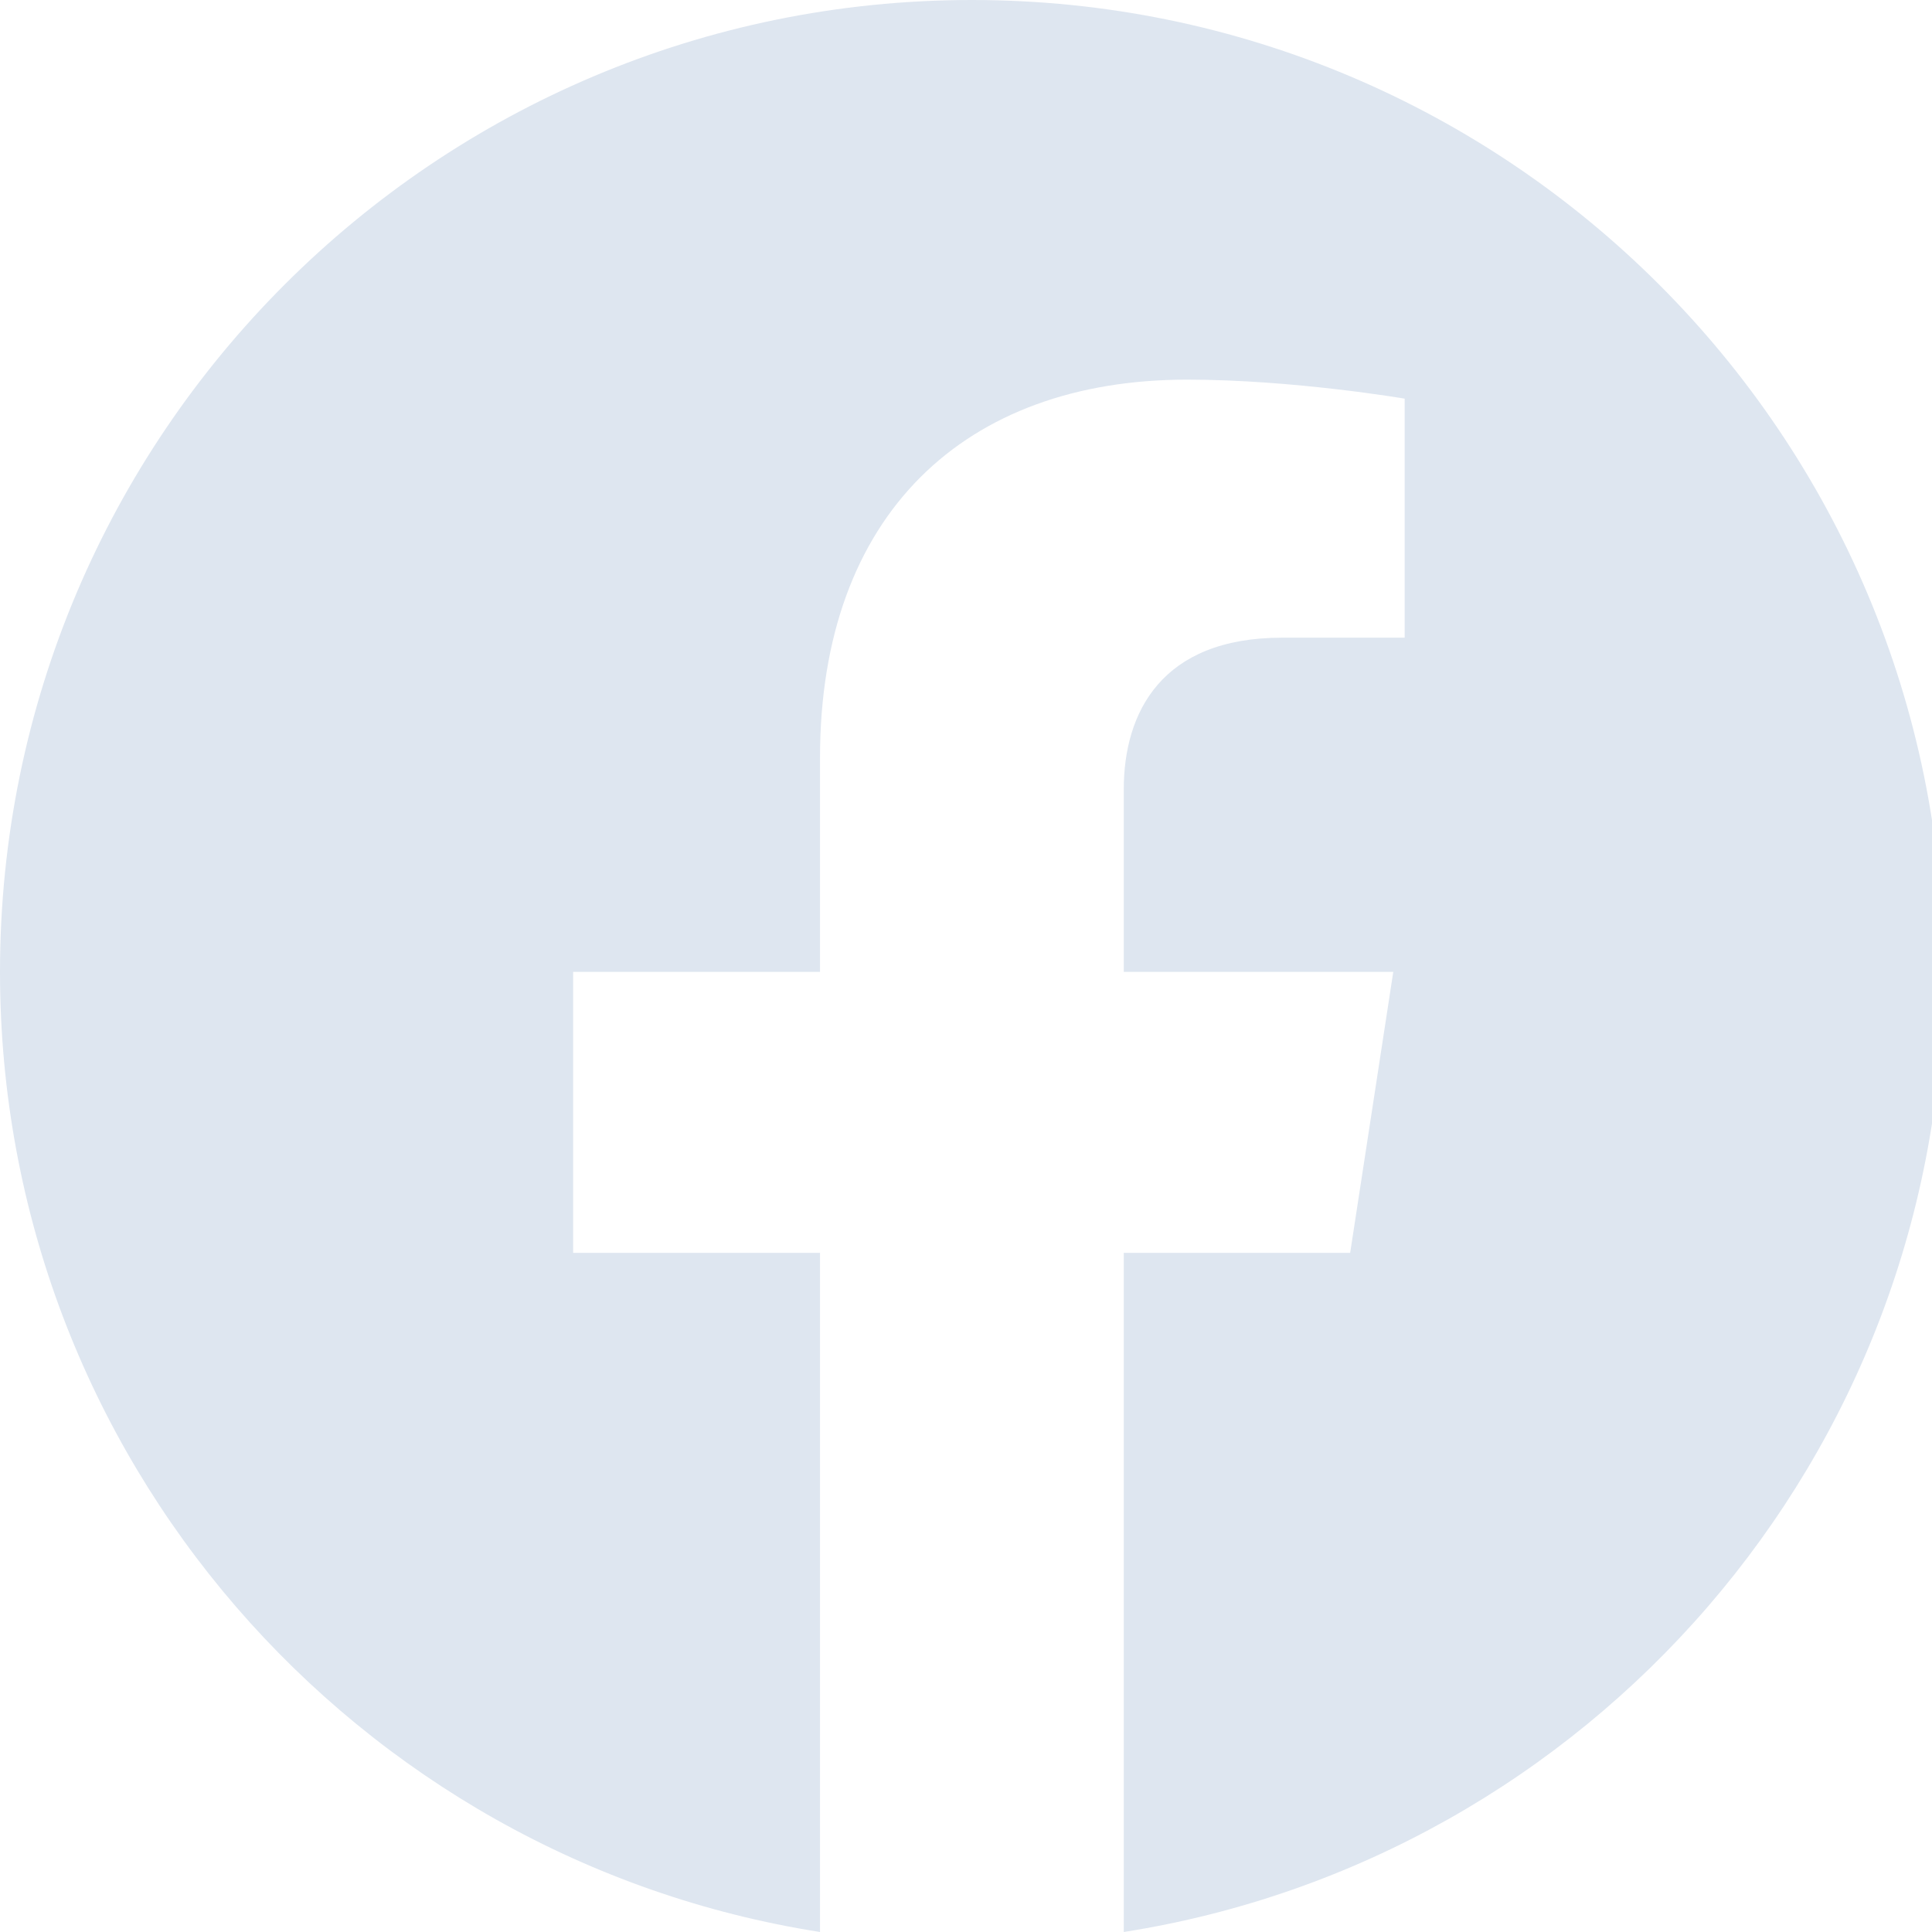 <svg width="32" height="32" viewBox="0 0 32 32" fill="none" xmlns="http://www.w3.org/2000/svg">
<path d="M32.195 16.097C32.195 7.205 24.99 0 16.097 0C7.205 0 0 7.205 0 16.097C0 24.132 5.887 30.791 13.582 32V20.751H9.493V16.097H13.582V12.551C13.582 8.517 15.984 6.288 19.662 6.288C21.424 6.288 23.266 6.603 23.266 6.603V10.562H21.235C19.236 10.562 18.613 11.803 18.613 13.076V16.097H23.077L22.363 20.751H18.613V32C26.308 30.791 32.195 24.132 32.195 16.097Z" fill="#DEE6F0"/>
</svg>
